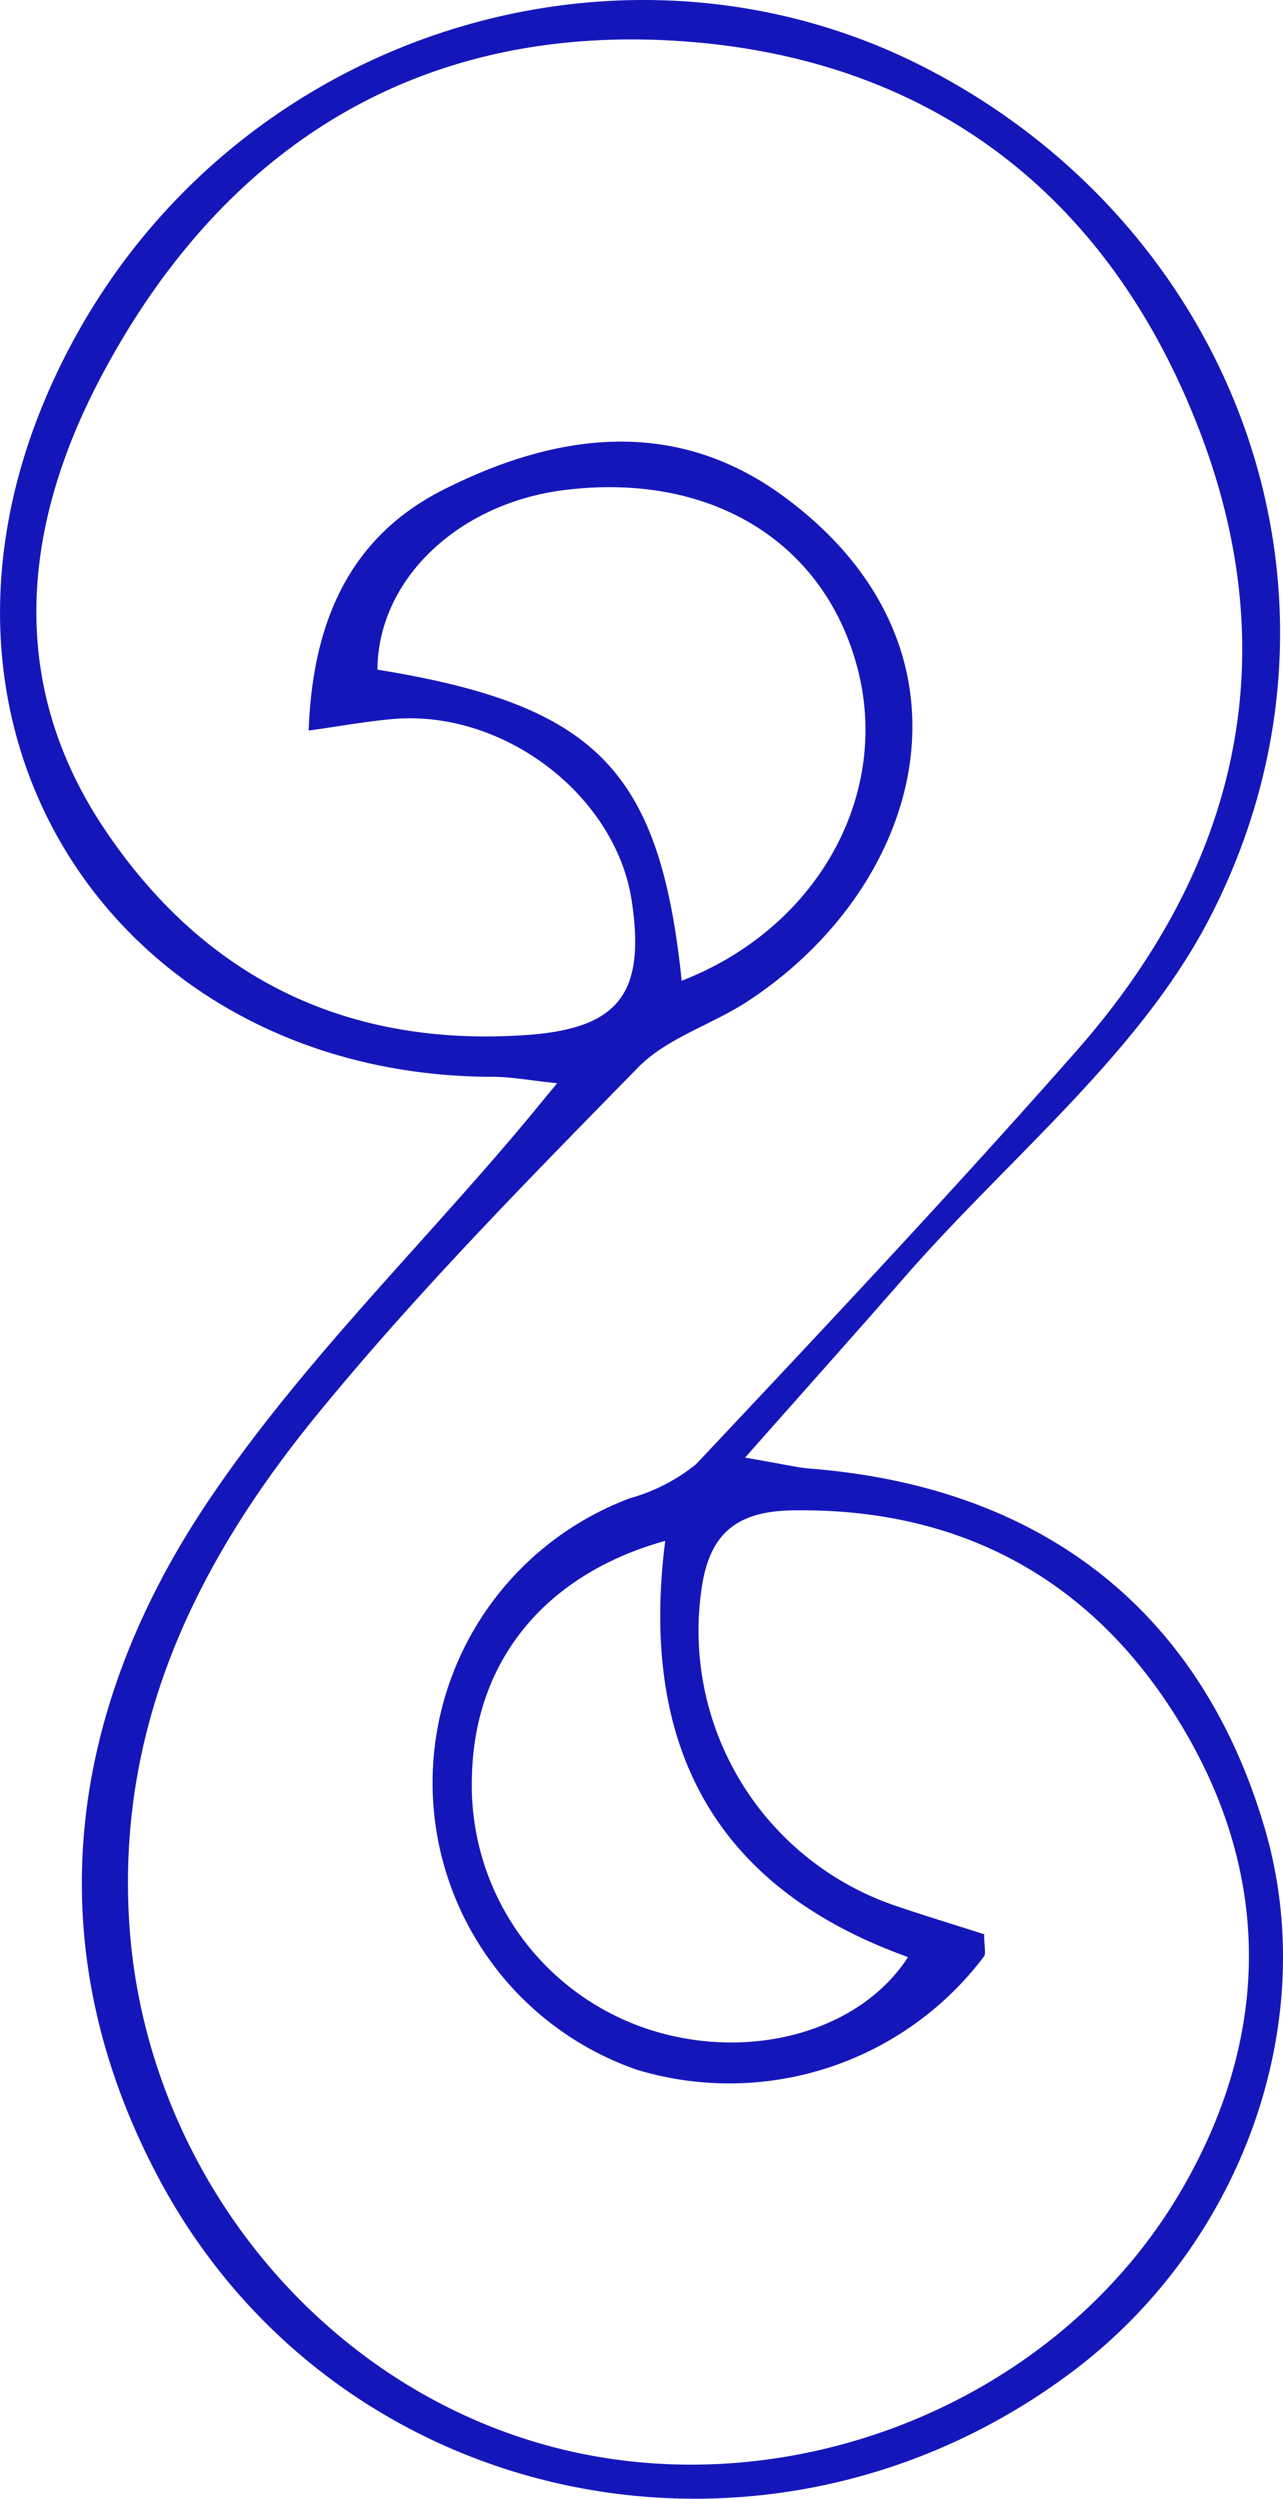 <svg xmlns="http://www.w3.org/2000/svg" width="70.729" height="137.766" viewBox="0 0 70.729 137.766">
  <g id="Groupe_69" data-name="Groupe 69" transform="translate(0)">
    <path id="Tracé_238" data-name="Tracé 238" d="M18.092,35.4c2.231.382,2.9.552,3.585.606,12.883,1.015,21.612,7.939,25.09,19.918,3.074,10.6-1.235,22.767-10.556,29.814C19.434,98.42-4.53,93.537-14.3,75c-6.668-12.652-5.013-25.464,2.674-37.017C-6.707,30.6-.242,24.245,5.527,17.425c.615-.727,1.215-1.467,2.206-2.665-1.491-.155-2.506-.352-3.523-.354C-16.918,14.394-30.083-5.708-18.9-26.258c9.256-17.017,30.418-23.5,46.981-14.944,17.271,8.924,24.7,29.38,15.594,46.913-3.864,7.435-11.029,13.158-16.706,19.648-2.7,3.09-5.437,6.155-8.874,10.041M31.275,61.679c0,.7.113,1.058-.016,1.233A17.587,17.587,0,0,1,12.14,69.153a16.746,16.746,0,0,1-.386-31.514A10.088,10.088,0,0,0,15.4,35.757c7.065-7.516,14.139-15.031,20.954-22.772,8.736-9.923,11.607-21.394,6.9-33.919-4.845-12.885-14.477-20.647-28.277-21.73C.253-43.82-10.732-36.932-17.488-24.04c-4.2,8.018-5.169,16.645.248,24.754C-11.736,8.952-3.888,12.793,6.045,12.1c5.1-.354,6.568-2.3,5.8-7.4C10.964-1.1,4.817-5.822-1.263-5.325c-1.449.12-2.886.388-4.7.64.218-6.2,2.4-10.738,7.423-13.278,6.168-3.117,12.692-4.052,18.7.324,11.453,8.347,7.932,21.408-1.907,27.871-1.975,1.3-4.461,2.025-6.054,3.655C6.136,20.083.026,26.276-5.451,32.973-12.021,41-16.519,49.981-15.862,60.937c.811,13.535,10.323,25.6,23.387,29.019,13,3.4,27.655-2.391,34.522-13.995,4.854-8.205,5.176-16.94.447-25.208C37.8,42.544,30.467,38.143,20.68,38.31c-3.11.054-4.57,1.333-4.988,4.356A16.015,16.015,0,0,0,26.413,60.118c1.662.565,3.342,1.074,4.861,1.56M14.6,9.109c7.469-2.9,11.489-10.186,9.716-17.137-1.8-7.062-8.118-10.928-16.195-9.916-5.878.738-10.268,4.96-10.293,9.9C9.859-6.092,13.395-2.532,14.6,9.109M13.691,39.99c-6.747,1.88-10.527,6.745-10.654,13a14.153,14.153,0,0,0,9.909,13.986c5.491,1.712,11.483.063,14.132-4.038-10.633-3.814-14.826-11.6-13.387-22.945" transform="translate(22.98 44.964)" fill="#1516ba"/>
  </g>
</svg>
